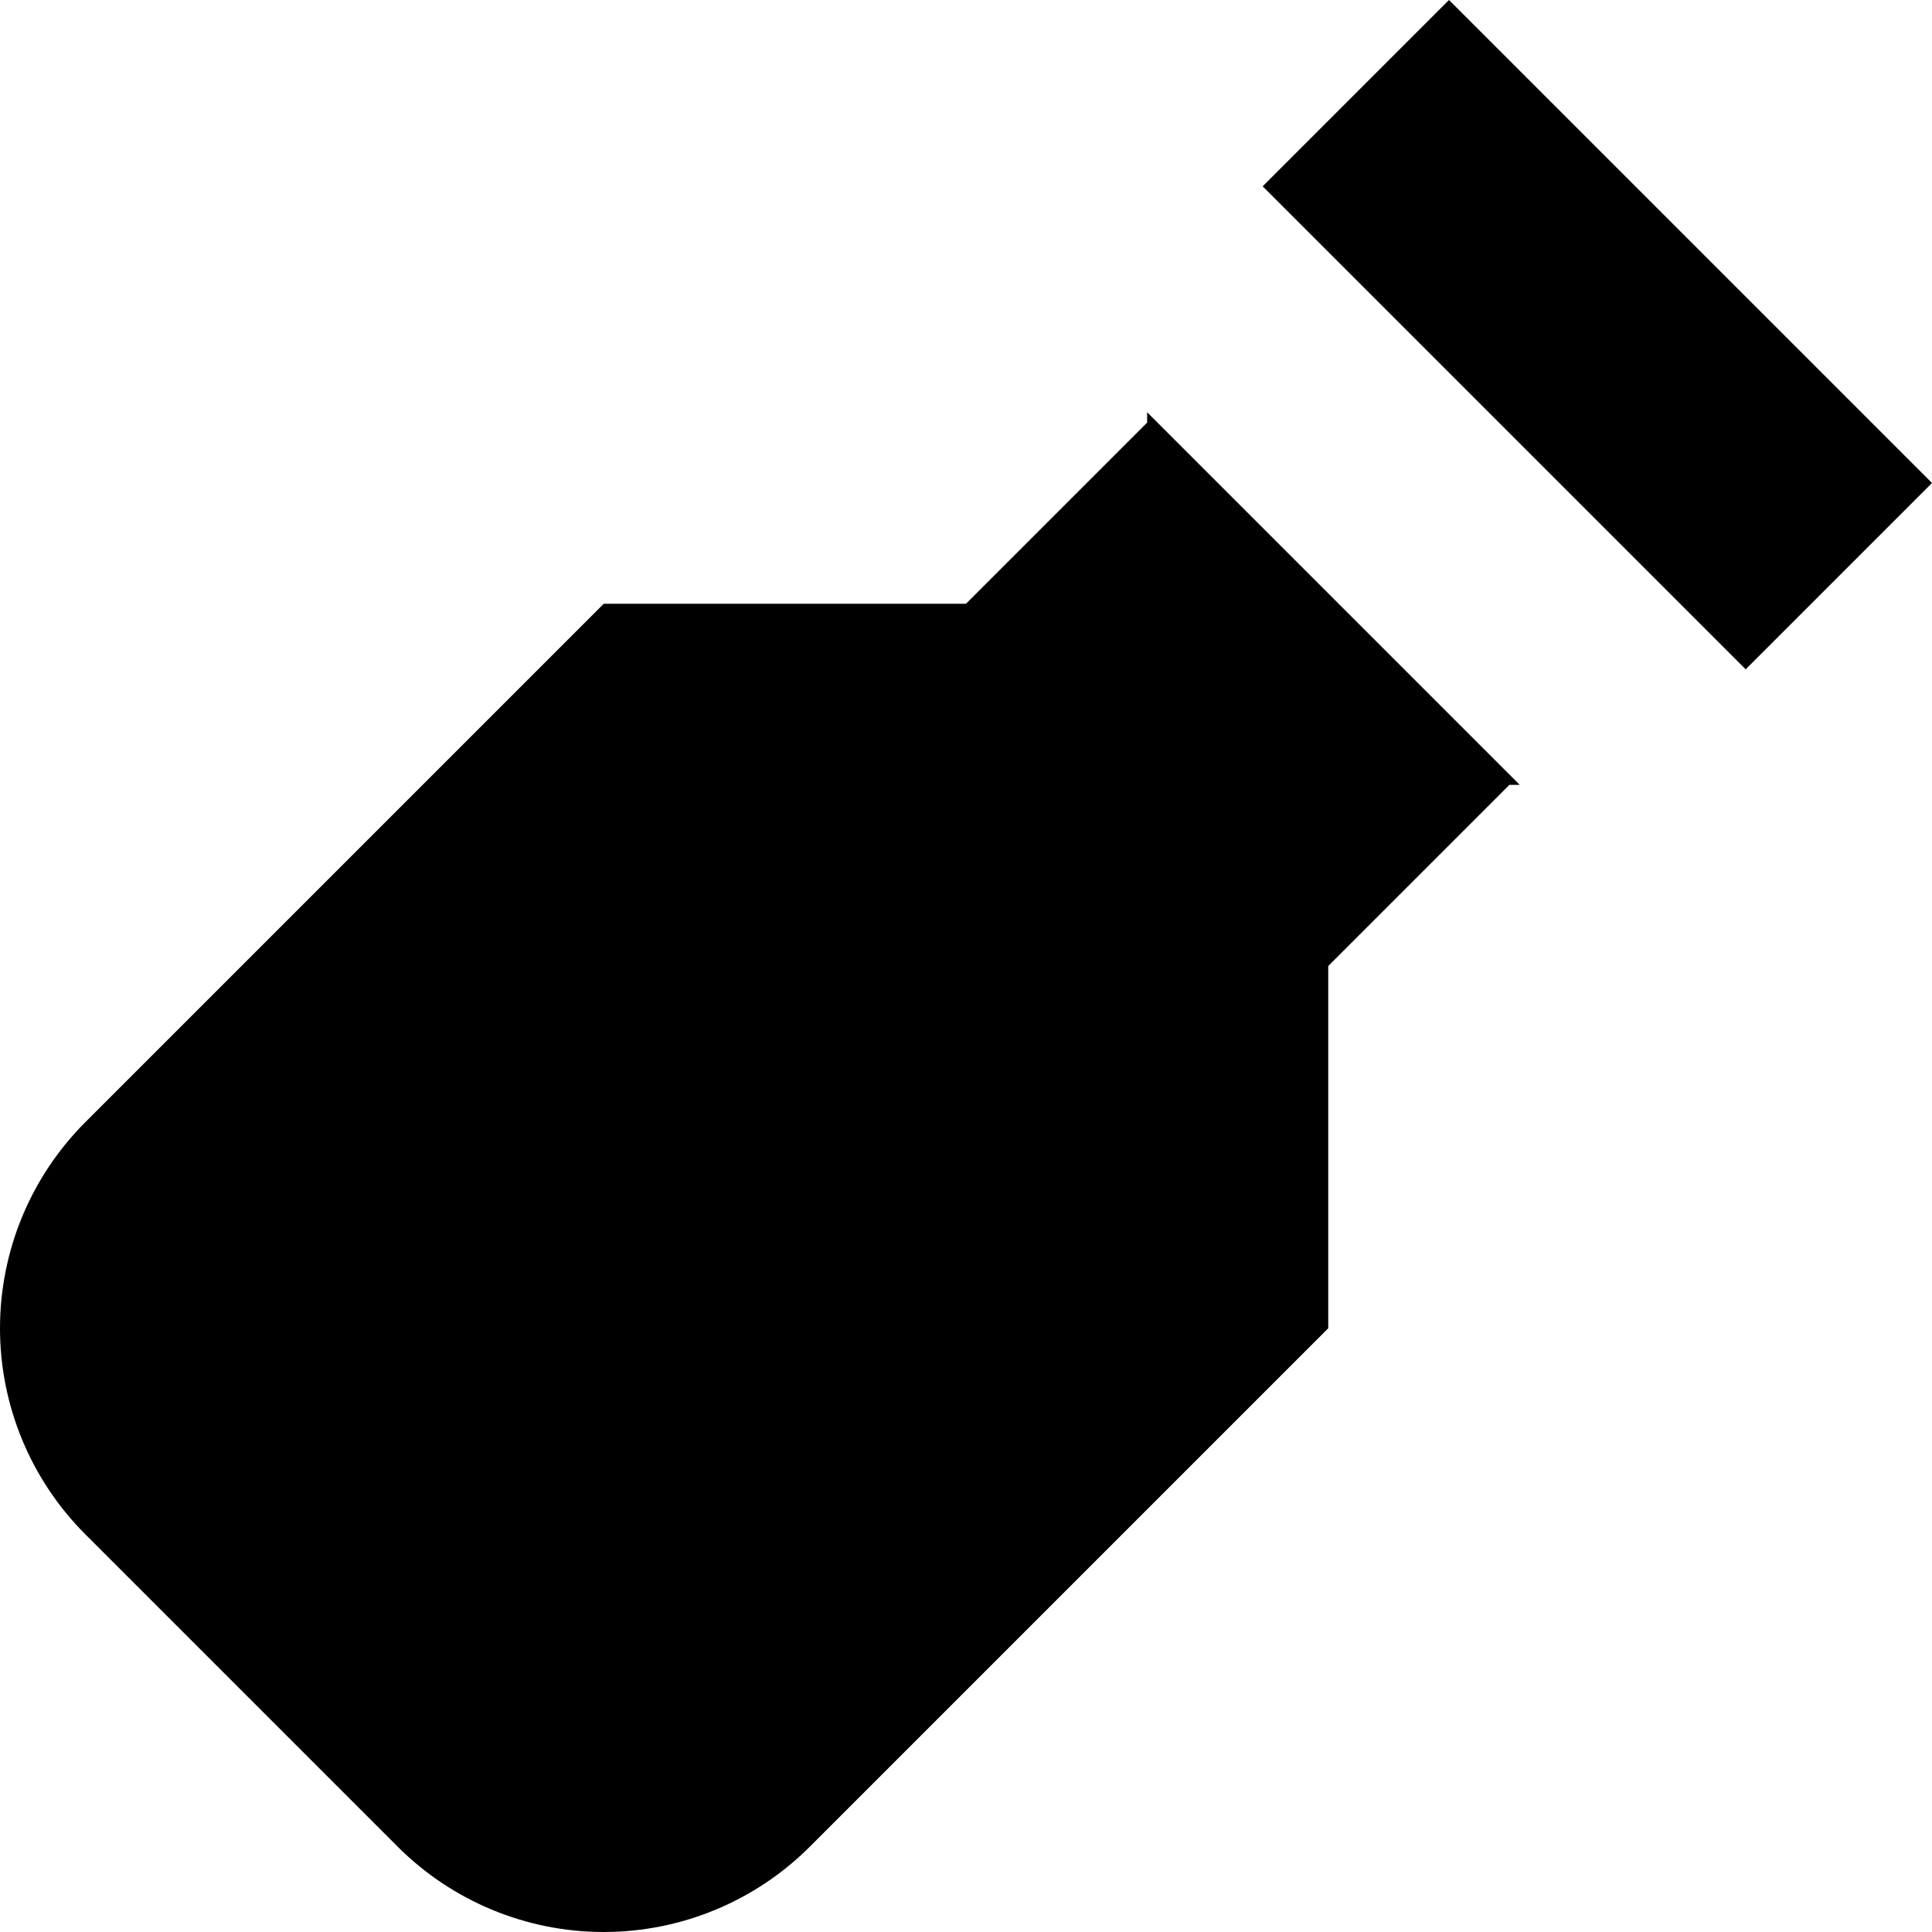 <?xml version="1.0" encoding="utf-8"?>
<svg width="800px" height="800px" viewBox="0 0 16 16" fill="none" xmlns="http://www.w3.org/2000/svg">
<path d="M0.707 12.707L3.293 15.293C3.746 15.746 4.36 16 5 16C5.64 16 6.254 15.746 6.707 15.293L11 11V8L12.5 6.5H12.586L9.5 3.414V3.5L8 5H5L0.707 9.293C0.254 9.746 0 10.36 0 11C0 11.64 0.254 12.254 0.707 12.707Z" fill="#000000"/>
<path d="M10.457 1.543L14.457 5.543L16 4L12 0L10.457 1.543Z" fill="#000000"/>
</svg>